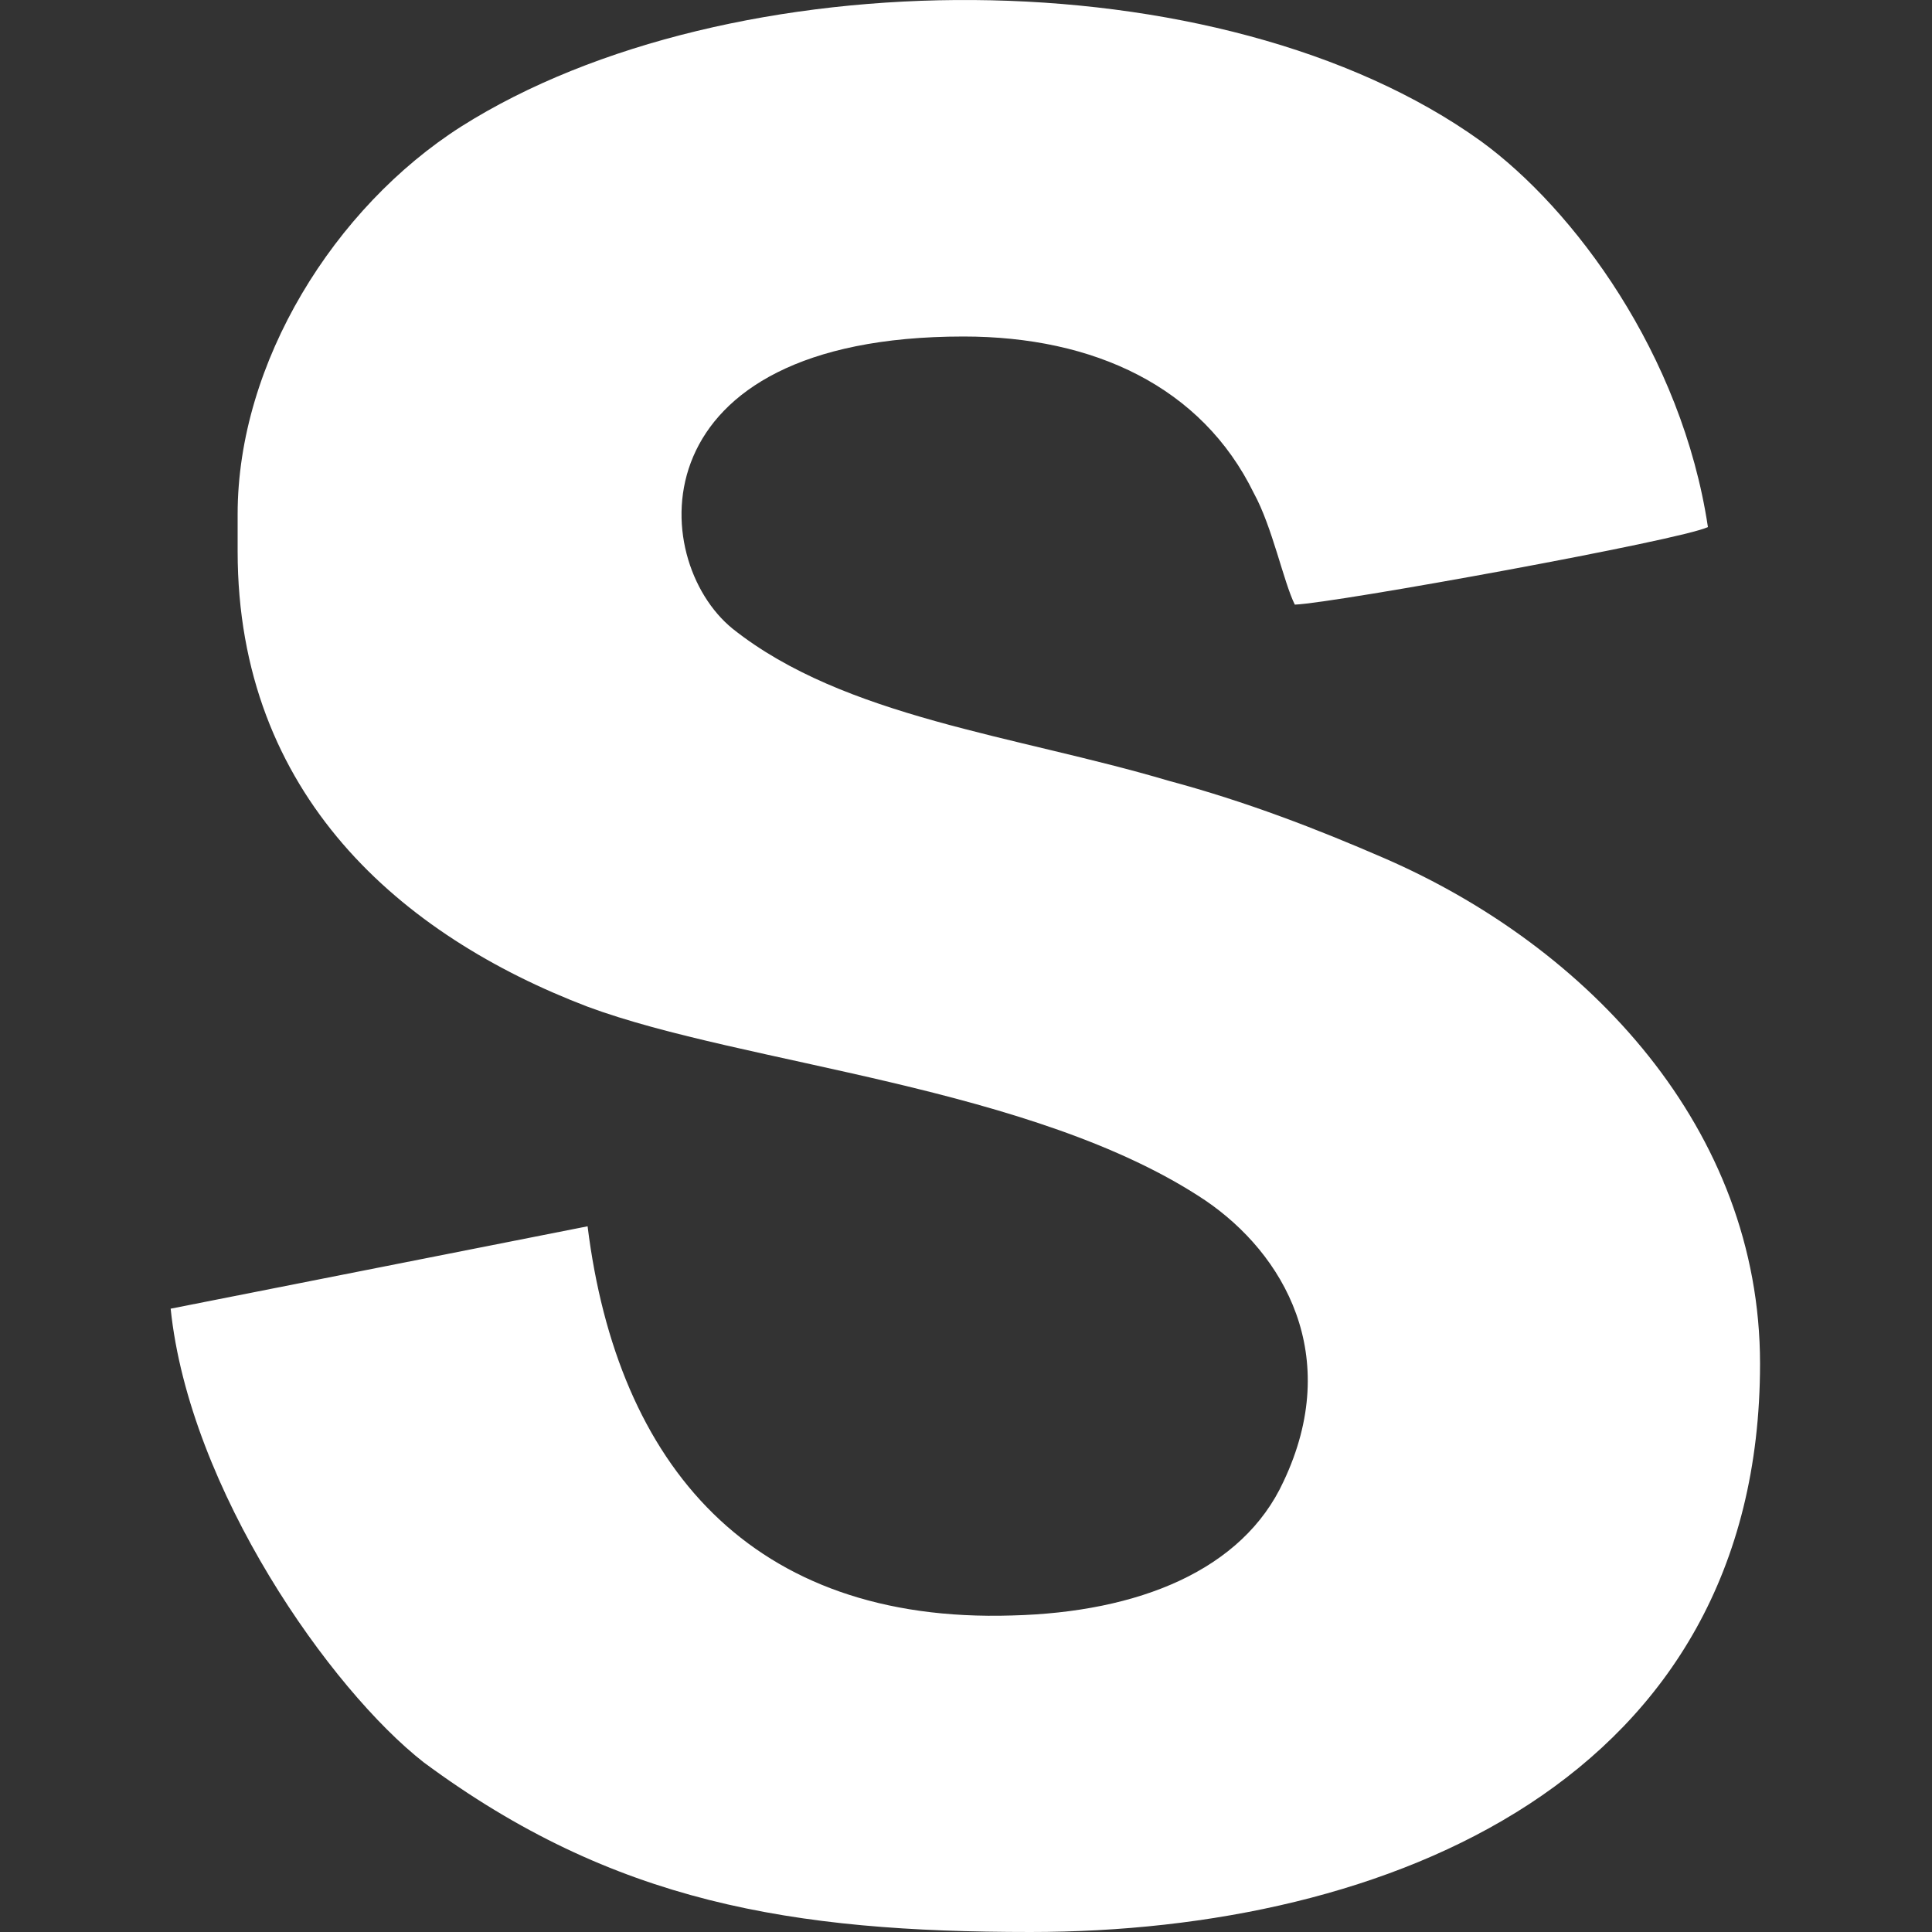 <svg xmlns="http://www.w3.org/2000/svg" xmlns:xlink="http://www.w3.org/1999/xlink" width="600" height="600" viewBox="0 0 600 600" fill="none">
<rect x="0" y="0" width="600" height="600" fill="#333333" stroke="none"/>
<g  clip-path="url(#clip-path-gMRCWF1_Sv1EzUTcSo0dm)">
<path d="M73.8 159.677L73.8 171.214C73.8 246.947 124.662 290.583 182.481 312.638C231.036 330.689 321.191 337.204 374.361 372.831C398.621 389.355 417.114 420.979 398.621 460.067C385.931 487.653 353.561 500.717 314.269 501.701C233.343 504.212 191.71 455.079 182.481 380.838L53 406.422C58.802 462.578 102.709 524.774 131.618 547.338C190.556 590.973 246.034 599.999 320.037 599.999C430.992 599.999 546.595 552.869 546.595 423.49C546.595 350.742 493.425 294.077 429.838 266.492C409.038 257.466 387.085 248.95 362.79 242.435C315.423 228.387 262.253 222.856 227.541 195.271C200.973 173.724 197.512 104.505 299.237 104.505C339.683 104.505 373.207 120.046 389.392 153.162C395.16 163.681 398.621 180.748 402.116 187.772C414.807 187.263 522.334 167.685 530.41 163.681C522.334 110.036 488.81 64.874 459.901 43.836C378.975 -14.355 226.388 -13.337 143.189 39.324C103.863 64.399 73.8 112.547 73.8 159.677Z" fill-rule="evenodd"  fill="#FFFFFF" >
</path>
</g>
<defs>
<clipPath id="clip-path-gMRCWF1_Sv1EzUTcSo0dm">
<path d="M0 600L600 600L600 0L0 0L0 600Z" fill="white"/>
</clipPath>
</defs>
</svg>
